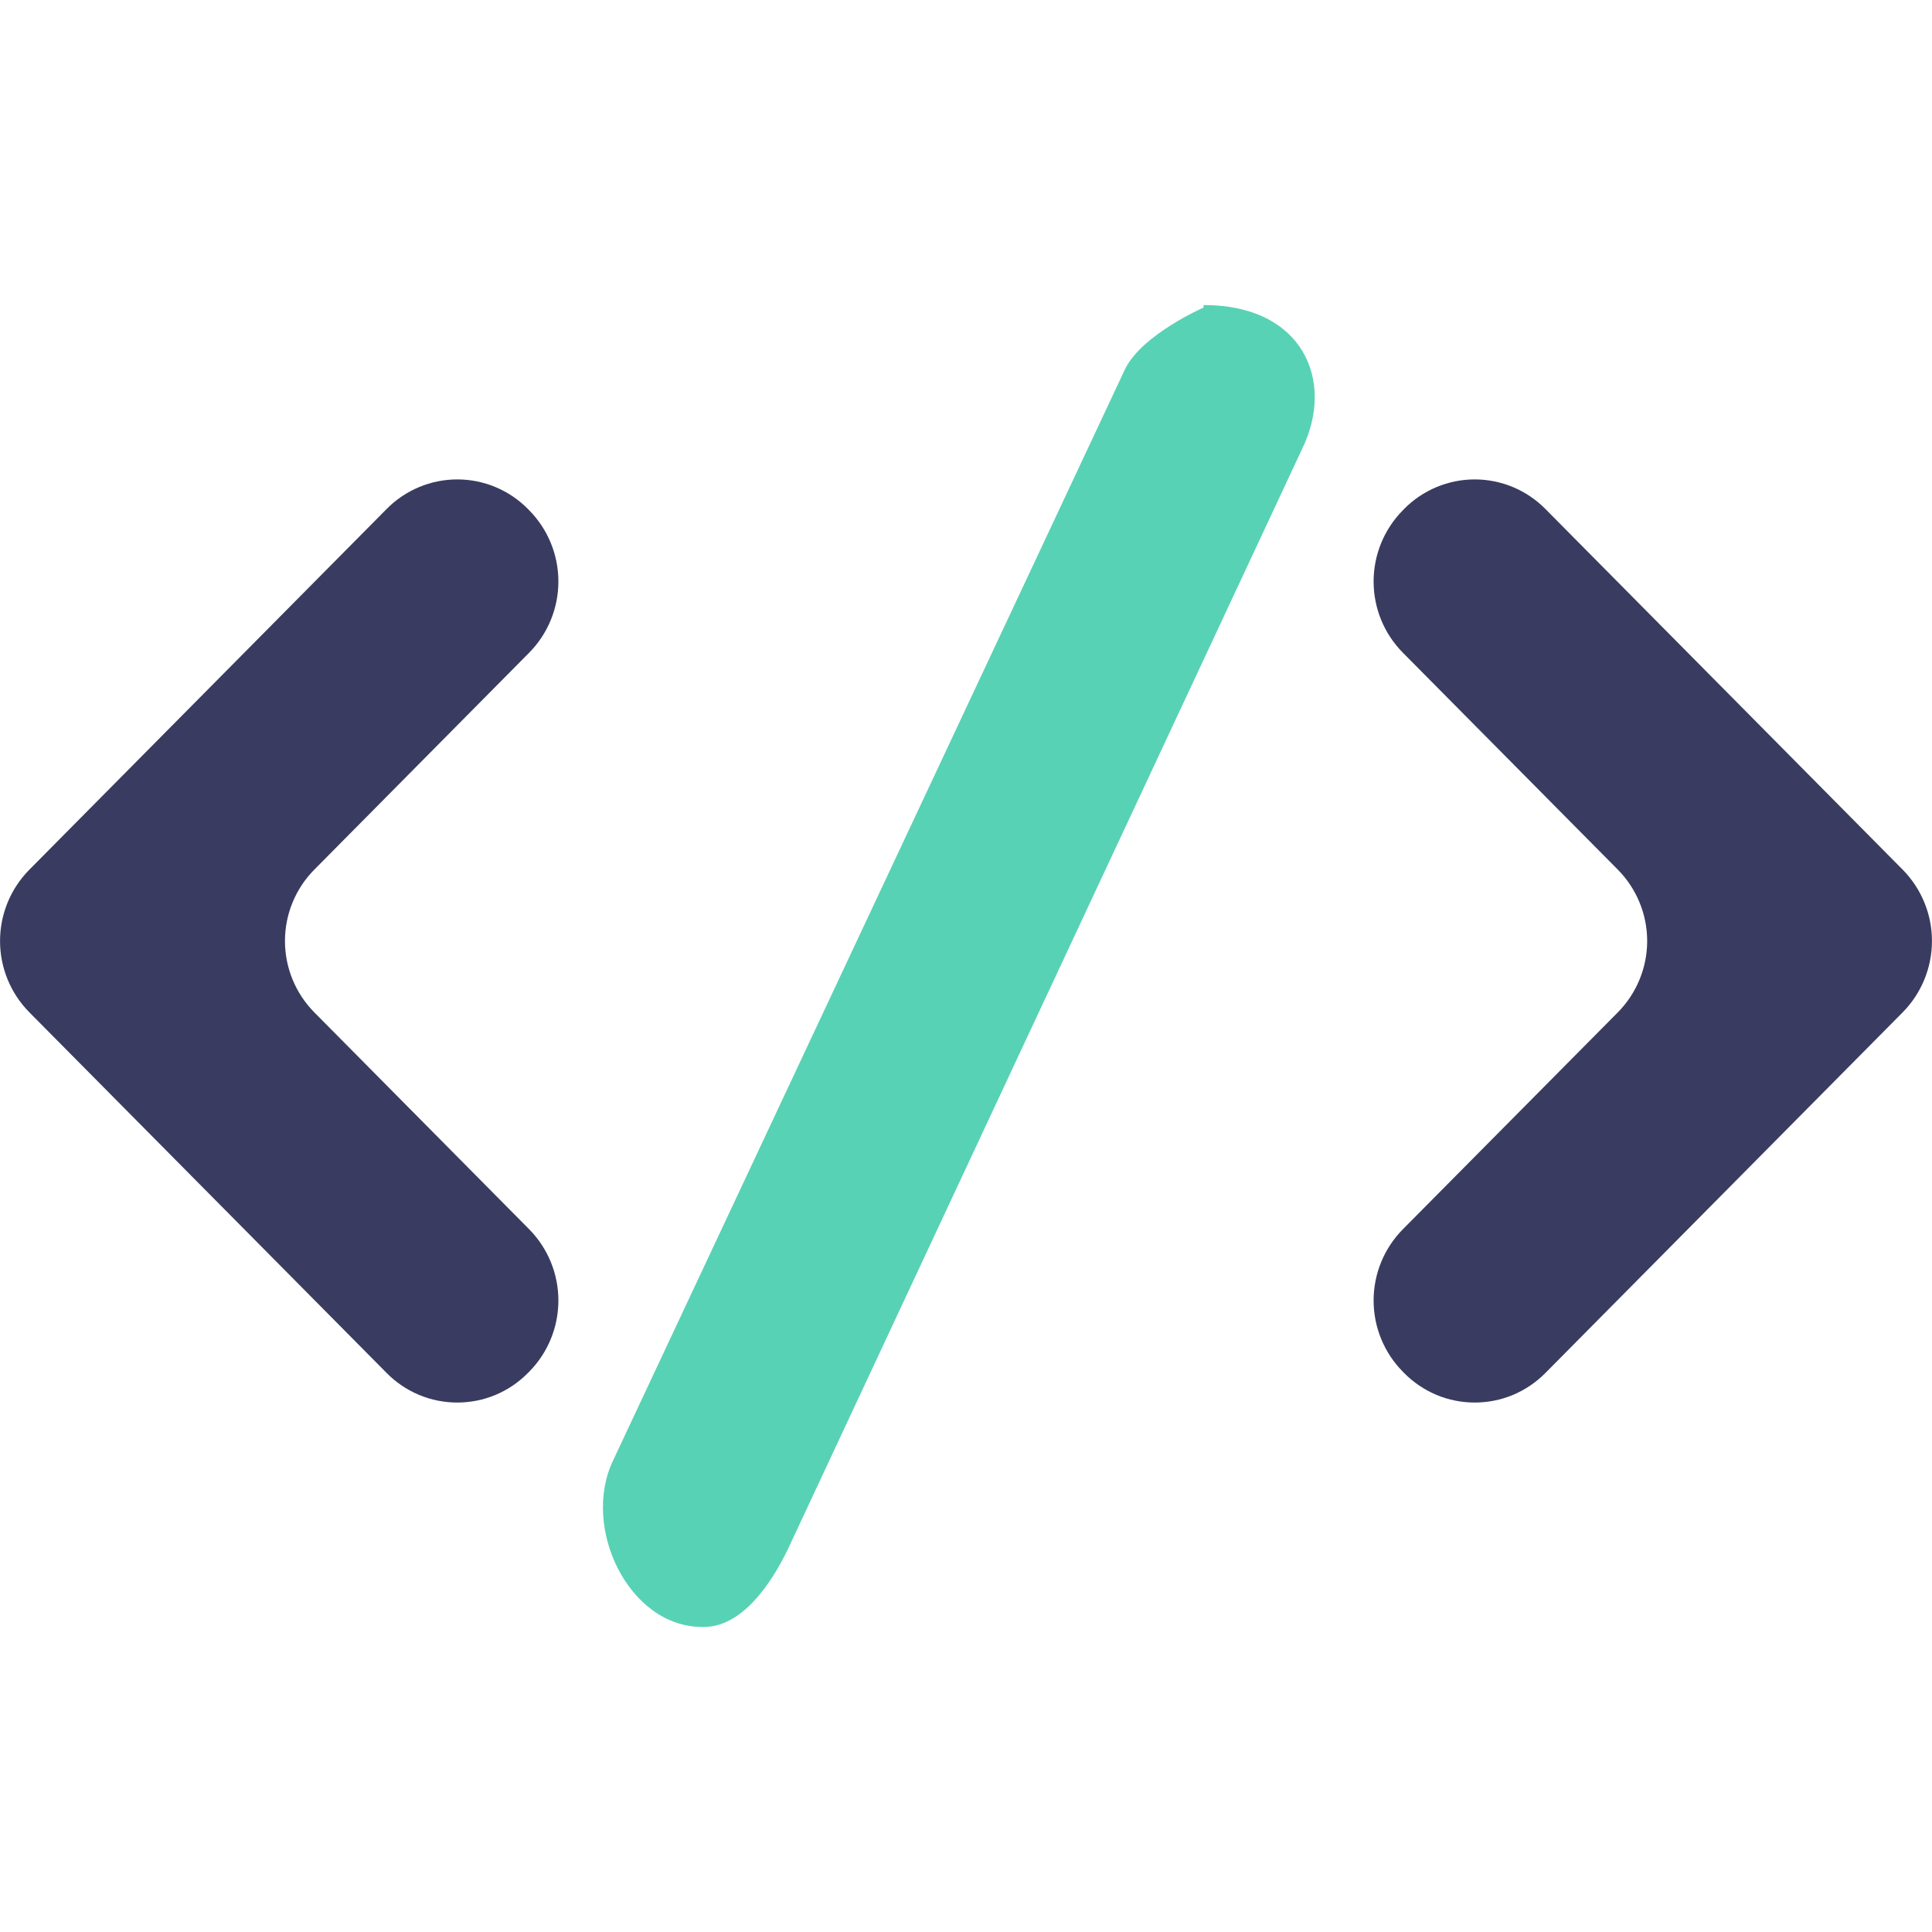 <?xml version="1.0" encoding="UTF-8"?>
<!DOCTYPE svg PUBLIC "-//W3C//DTD SVG 1.1//EN" "http://www.w3.org/Graphics/SVG/1.1/DTD/svg11.dtd">
<svg width="42" height="42" viewBox="0 0 42 42" fill="none" xmlns="http://www.w3.org/2000/svg">
<path fill-rule="evenodd" clip-rule="evenodd" d="M11.504 14.189C11.911 13.777 12.139 13.221 12.139 12.641C12.139 12.061 11.911 11.505 11.504 11.093L11.475 11.063C11.274 10.86 11.036 10.699 10.772 10.589C10.509 10.479 10.226 10.422 9.941 10.422C9.655 10.422 9.373 10.479 9.11 10.589C8.846 10.699 8.607 10.86 8.407 11.063L0.637 18.907C0.229 19.32 0.001 19.876 0.001 20.456C0.001 21.036 0.229 21.593 0.637 22.006L8.407 29.849C8.607 30.052 8.846 30.213 9.11 30.324C9.373 30.434 9.655 30.49 9.941 30.49C10.226 30.49 10.509 30.434 10.772 30.324C11.036 30.213 11.274 30.052 11.475 29.849L11.504 29.82C11.911 29.408 12.139 28.851 12.139 28.272C12.139 27.692 11.911 27.136 11.504 26.723L6.831 22.006C6.423 21.593 6.195 21.036 6.195 20.456C6.195 19.876 6.423 19.32 6.831 18.907L11.504 14.189ZM41.364 18.907L33.594 11.063C33.393 10.86 33.154 10.699 32.891 10.589C32.627 10.479 32.345 10.422 32.059 10.422C31.774 10.422 31.491 10.479 31.228 10.589C30.965 10.699 30.726 10.86 30.525 11.063L30.497 11.093C30.089 11.505 29.861 12.061 29.861 12.641C29.861 13.221 30.089 13.777 30.497 14.189L35.172 18.907C35.579 19.32 35.808 19.876 35.808 20.456C35.808 21.036 35.579 21.593 35.172 22.006L30.497 26.723C30.089 27.136 29.861 27.692 29.861 28.272C29.861 28.851 30.089 29.408 30.497 29.82L30.525 29.849C30.726 30.052 30.965 30.213 31.228 30.324C31.491 30.434 31.774 30.49 32.059 30.49C32.345 30.49 32.627 30.434 32.891 30.324C33.154 30.213 33.393 30.052 33.594 29.849L41.364 22.006C41.771 21.593 41.999 21.036 41.999 20.456C41.999 19.876 41.771 19.32 41.364 18.907Z" fill="#393C60"/>
<path fill-rule="evenodd" clip-rule="evenodd" d="M28.314 9.744L17.125 33.684C16.762 34.438 16.126 35.368 15.306 35.368H15.261C13.668 35.368 12.626 33.202 13.332 31.741L24.457 8.026C24.82 7.275 26.164 6.686 26.164 6.686V6.631C28.334 6.631 29.02 8.283 28.314 9.744Z" fill="#58D2B4"/>
</svg>
